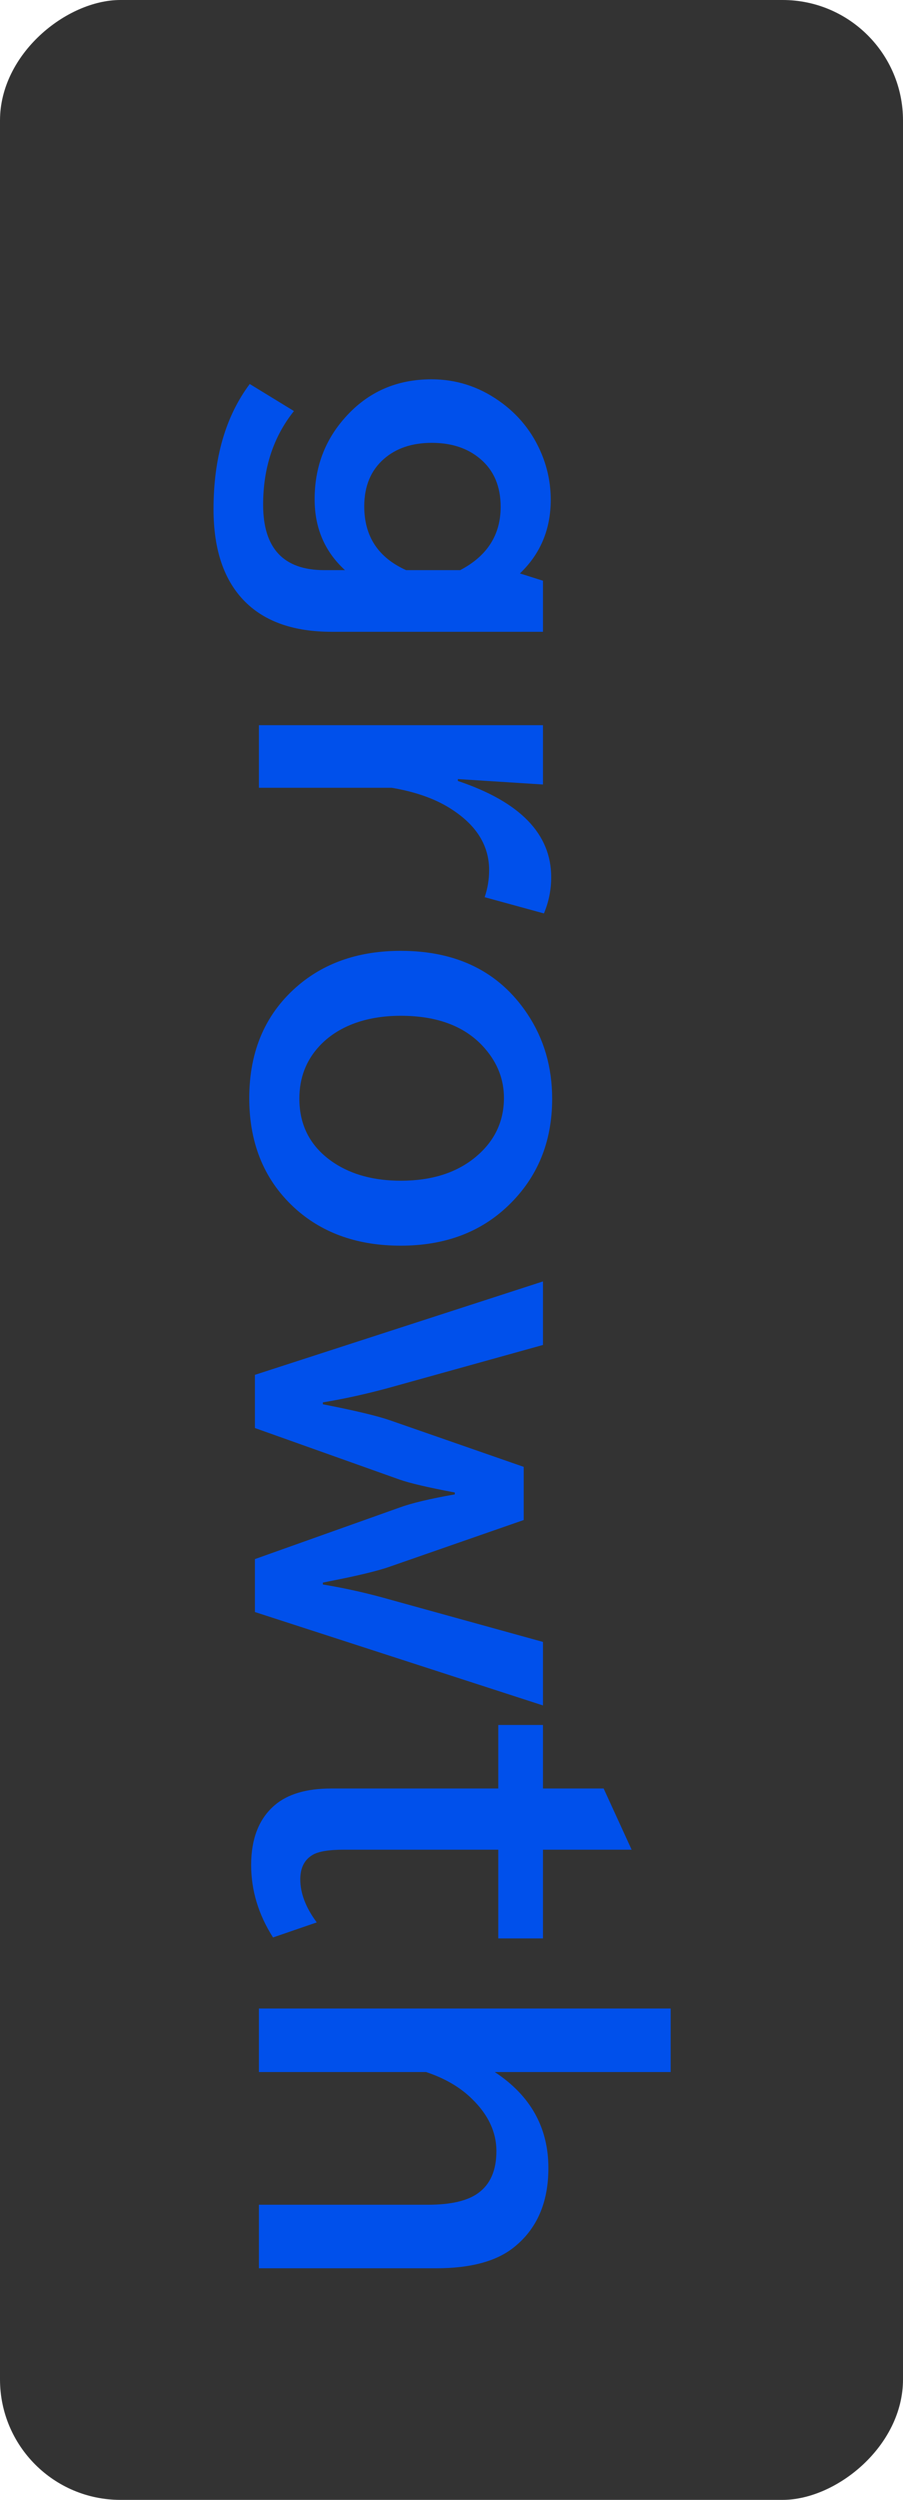 <svg width="60" height="166" viewBox="0 0 60 166" fill="none" xmlns="http://www.w3.org/2000/svg">
<rect x="60" width="166" height="60" rx="8" transform="rotate(90 60 0)" fill="black" fill-opacity="0.8"/>
<path d="M36.078 41.953H22.031C19.542 41.953 17.63 41.291 16.297 39.968C14.891 38.572 14.188 36.52 14.188 33.812C14.188 30.416 14.99 27.645 16.594 25.499L19.531 27.296C18.167 29.005 17.484 31.078 17.484 33.515C17.484 36.411 18.838 37.859 21.547 37.859H22.922C21.578 36.63 20.906 35.062 20.906 33.156C20.906 31.041 21.583 29.229 22.938 27.718C24.438 26.031 26.349 25.187 28.672 25.187C30.297 25.187 31.787 25.661 33.141 26.609C34.443 27.515 35.396 28.703 36 30.171C36.396 31.14 36.594 32.145 36.594 33.187C36.594 35.145 35.911 36.775 34.547 38.078L36.078 38.562V41.953ZM30.578 37.859C32.37 36.921 33.266 35.52 33.266 33.656C33.266 32.291 32.812 31.229 31.906 30.468C31.073 29.76 30 29.406 28.688 29.406C27.385 29.406 26.328 29.76 25.516 30.468C24.641 31.229 24.203 32.281 24.203 33.624C24.203 35.614 25.13 37.025 26.984 37.859H30.578ZM30.422 51.733V51.858C34.557 53.243 36.625 55.374 36.625 58.249C36.625 59.082 36.464 59.884 36.141 60.655L32.203 59.577C32.401 58.993 32.5 58.395 32.5 57.78C32.5 56.186 31.698 54.858 30.094 53.796C29.042 53.087 27.688 52.593 26.031 52.311H17.203V48.155H36.078V52.093L30.422 51.733ZM36.688 72.967C36.688 75.832 35.714 78.196 33.766 80.061C31.922 81.832 29.542 82.717 26.625 82.717C23.833 82.717 21.531 81.925 19.719 80.342C17.615 78.488 16.562 76.014 16.562 72.92C16.562 69.733 17.677 67.212 19.906 65.358C21.698 63.878 23.938 63.139 26.625 63.139C30.365 63.139 33.167 64.529 35.031 67.311C36.135 68.957 36.688 70.842 36.688 72.967ZM33.484 72.904C33.484 71.686 33.062 70.592 32.219 69.623C30.969 68.175 29.104 67.451 26.625 67.451C25.458 67.451 24.406 67.628 23.469 67.983C22.573 68.326 21.828 68.816 21.234 69.451C20.338 70.41 19.891 71.576 19.891 72.951C19.891 74.774 20.656 76.196 22.188 77.217C23.385 78.008 24.87 78.404 26.641 78.404C28.693 78.404 30.354 77.873 31.625 76.811C32.865 75.769 33.484 74.467 33.484 72.904ZM36.078 85.091V89.31L25.906 92.138C24.385 92.555 22.901 92.883 21.453 93.123V93.248C23.578 93.664 25.062 94.018 25.906 94.31L34.797 97.404V100.935L25.906 104.029C25.115 104.31 23.755 104.638 21.828 105.013L21.453 105.091V105.216C22.922 105.456 24.406 105.789 25.906 106.216L36.078 109.029V113.247L16.938 107.044V103.529L26.547 100.107C27.338 99.815 28.562 99.523 30.219 99.232V99.107C28.448 98.773 27.224 98.487 26.547 98.248L16.938 94.826V91.294L36.078 85.091ZM41.969 122.825H36.078V128.716H33.109V122.825H22.844C21.833 122.825 21.135 122.945 20.75 123.184C20.219 123.507 19.953 124.044 19.953 124.794C19.953 125.721 20.318 126.674 21.047 127.653L18.141 128.653C17.172 127.132 16.688 125.528 16.688 123.841C16.688 122.091 17.208 120.768 18.25 119.872C19.115 119.132 20.365 118.762 22 118.762H33.109V114.544H36.078V118.762H40.109L41.969 122.825ZM44.562 133.371V137.59H32.875C35.25 139.152 36.438 141.277 36.438 143.965C36.438 146.267 35.667 148.027 34.125 149.246C32.969 150.163 31.255 150.621 28.984 150.621H17.203V146.402H28.438C29.958 146.402 31.073 146.142 31.781 145.621C32.583 145.038 32.984 144.111 32.984 142.84C32.984 141.58 32.443 140.423 31.359 139.371C30.578 138.6 29.562 138.007 28.312 137.59H17.203V133.371H44.562Z" fill="#0050EB"/>
</svg>
